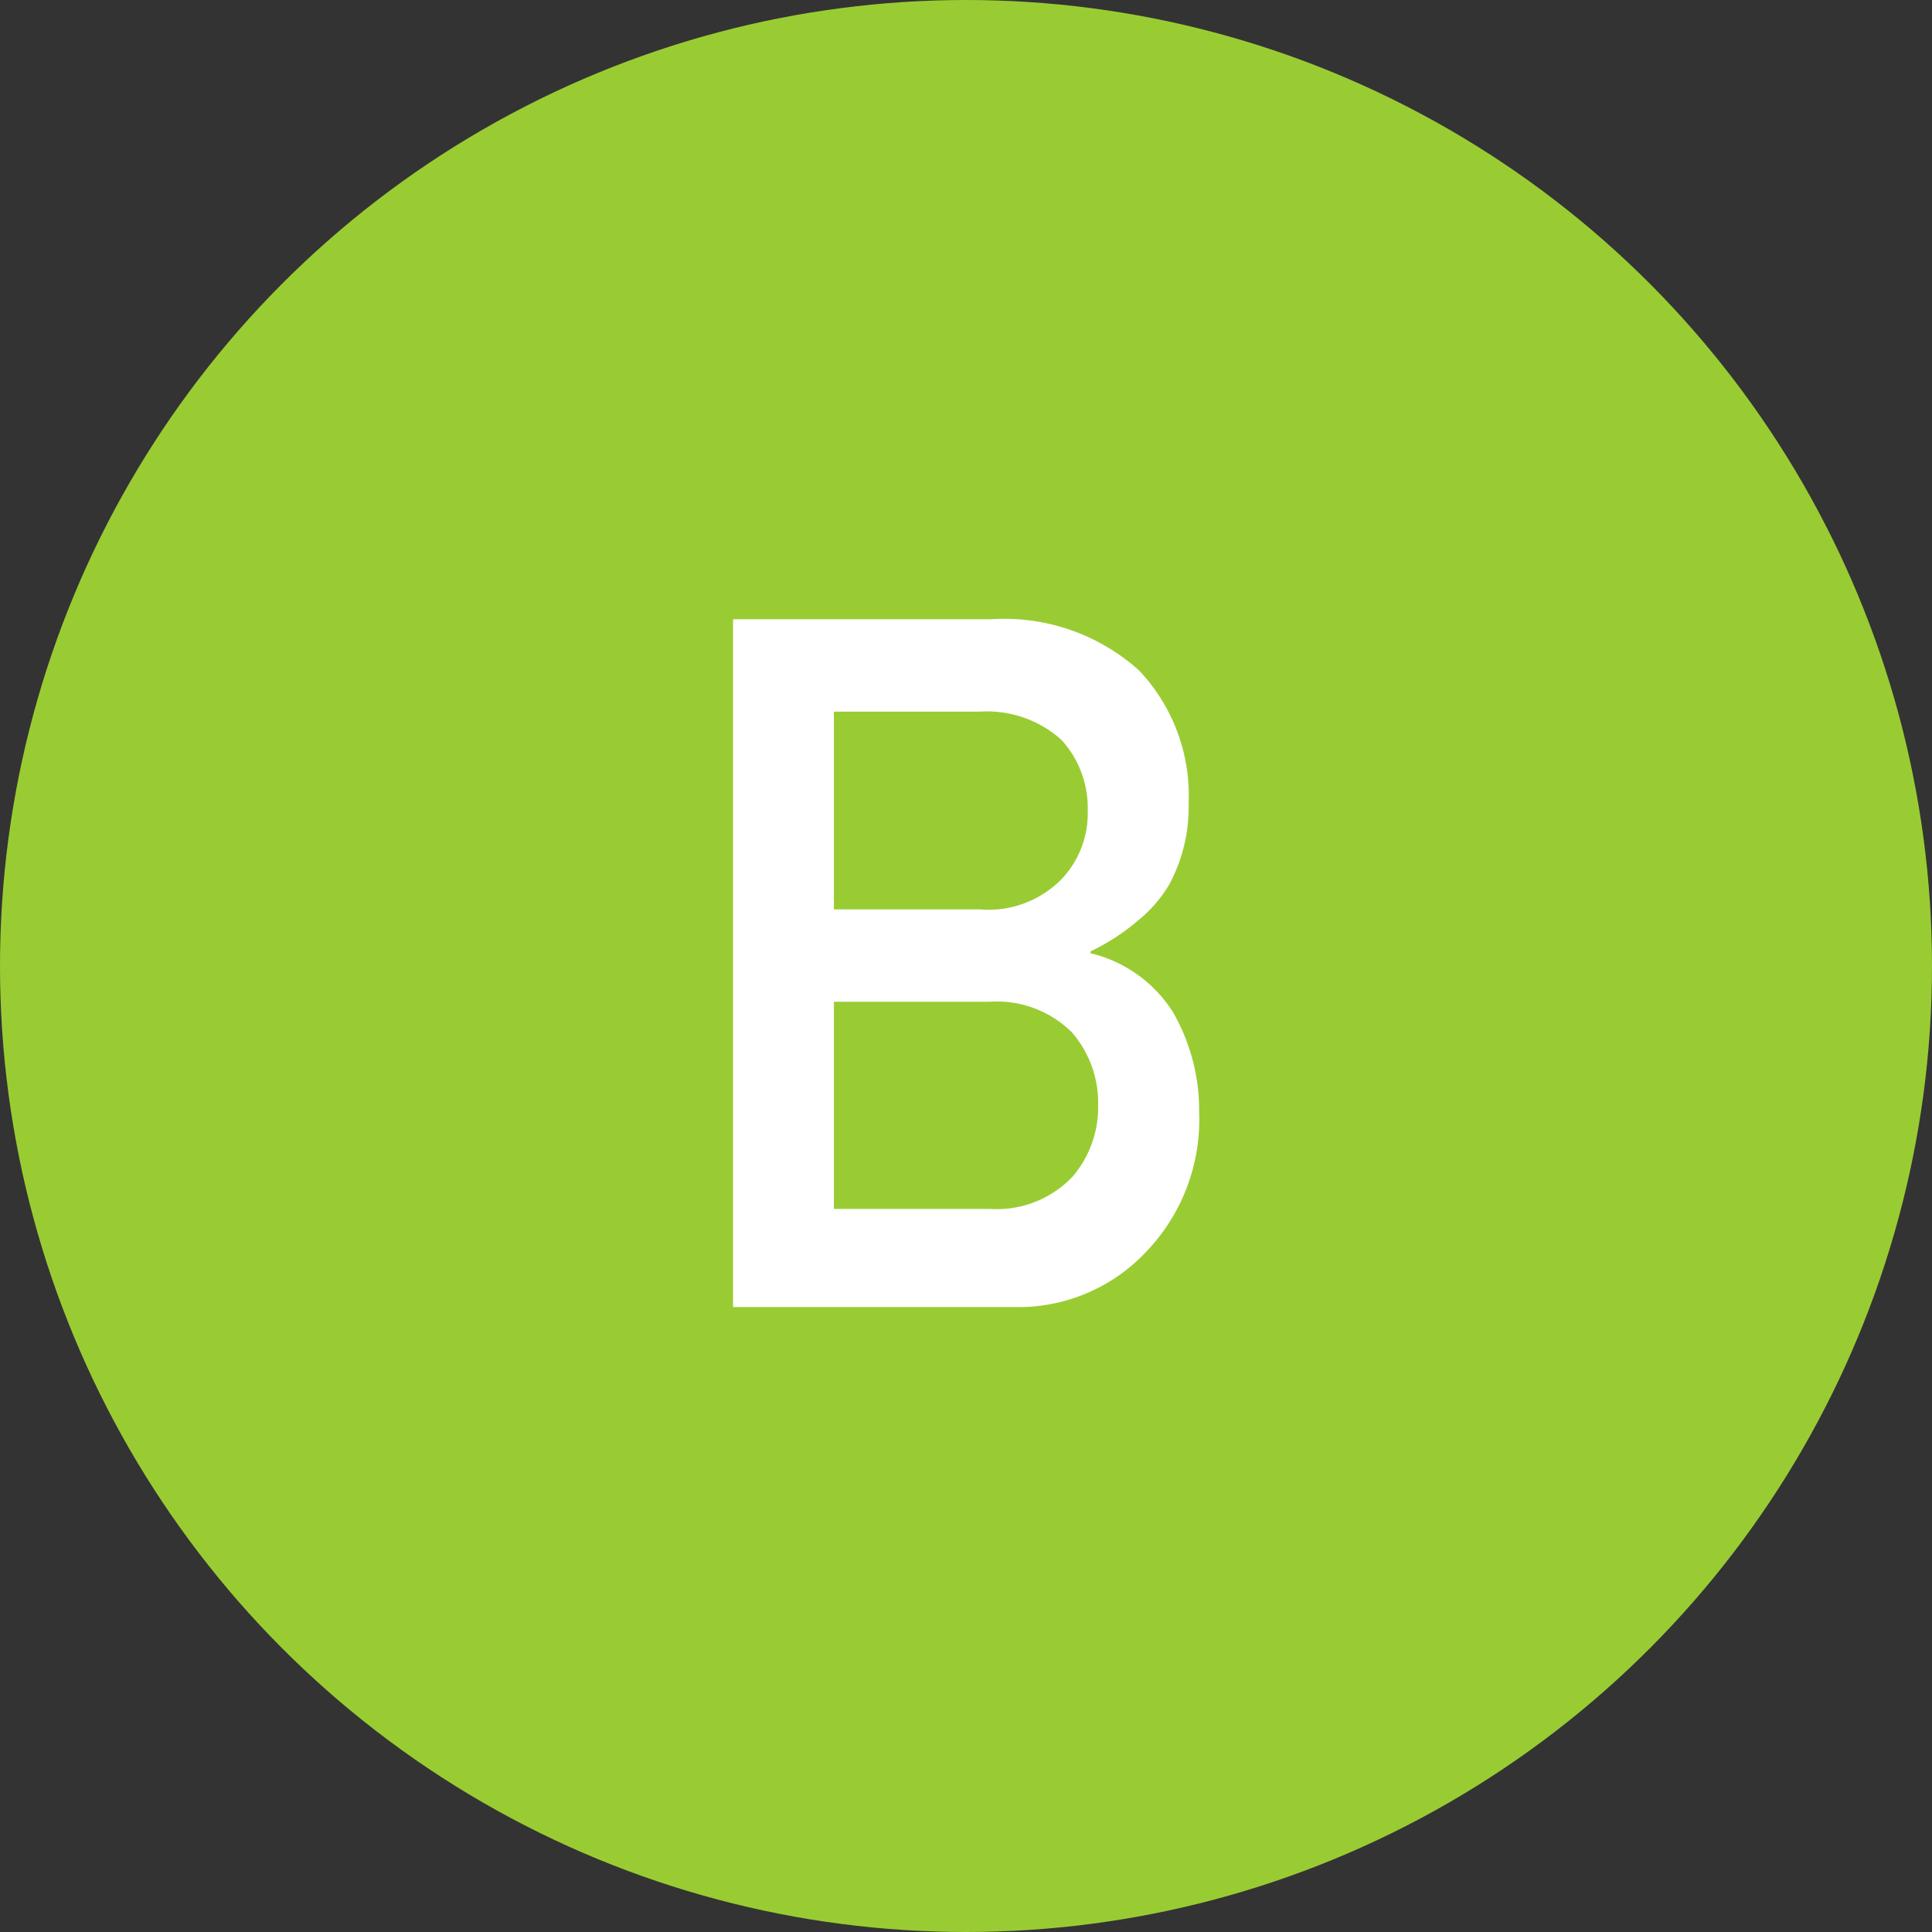 <svg xmlns="http://www.w3.org/2000/svg" width="40" height="40" viewBox="0 0 40 40"><rect x="0" y="0" width="40" height="40" fill="#333333" stroke="none"/><title>アセット 22</title><g id="レイヤー_2" data-name="レイヤー 2"><g id="文字"><circle cx="20" cy="20" r="20" fill="#9c3"/><path d="M15.177,12.821h5.345a4.171,4.171,0,0,1,3.056,1.055,3.763,3.763,0,0,1,1.031,2.764,3.366,3.366,0,0,1-.406,1.68,2.732,2.732,0,0,1-.624.723,4.465,4.465,0,0,1-1,.654v.039a2.784,2.784,0,0,1,1.707,1.221,4.078,4.078,0,0,1,.541,2.061,3.956,3.956,0,0,1-1.117,2.92,3.626,3.626,0,0,1-2.717,1.123H15.177Zm2.088,1.913v4.094h3.02a2.124,2.124,0,0,0,1.686-.618,1.982,1.982,0,0,0,.549-1.434,2.085,2.085,0,0,0-.549-1.463,2.307,2.307,0,0,0-1.686-.579Zm0,6.006v4.289h3.224a2.168,2.168,0,0,0,1.707-.656,2.209,2.209,0,0,0,.54-1.488,2.235,2.235,0,0,0-.54-1.508,2.208,2.208,0,0,0-1.707-.637Z" fill="#fff"/></g></g></svg>